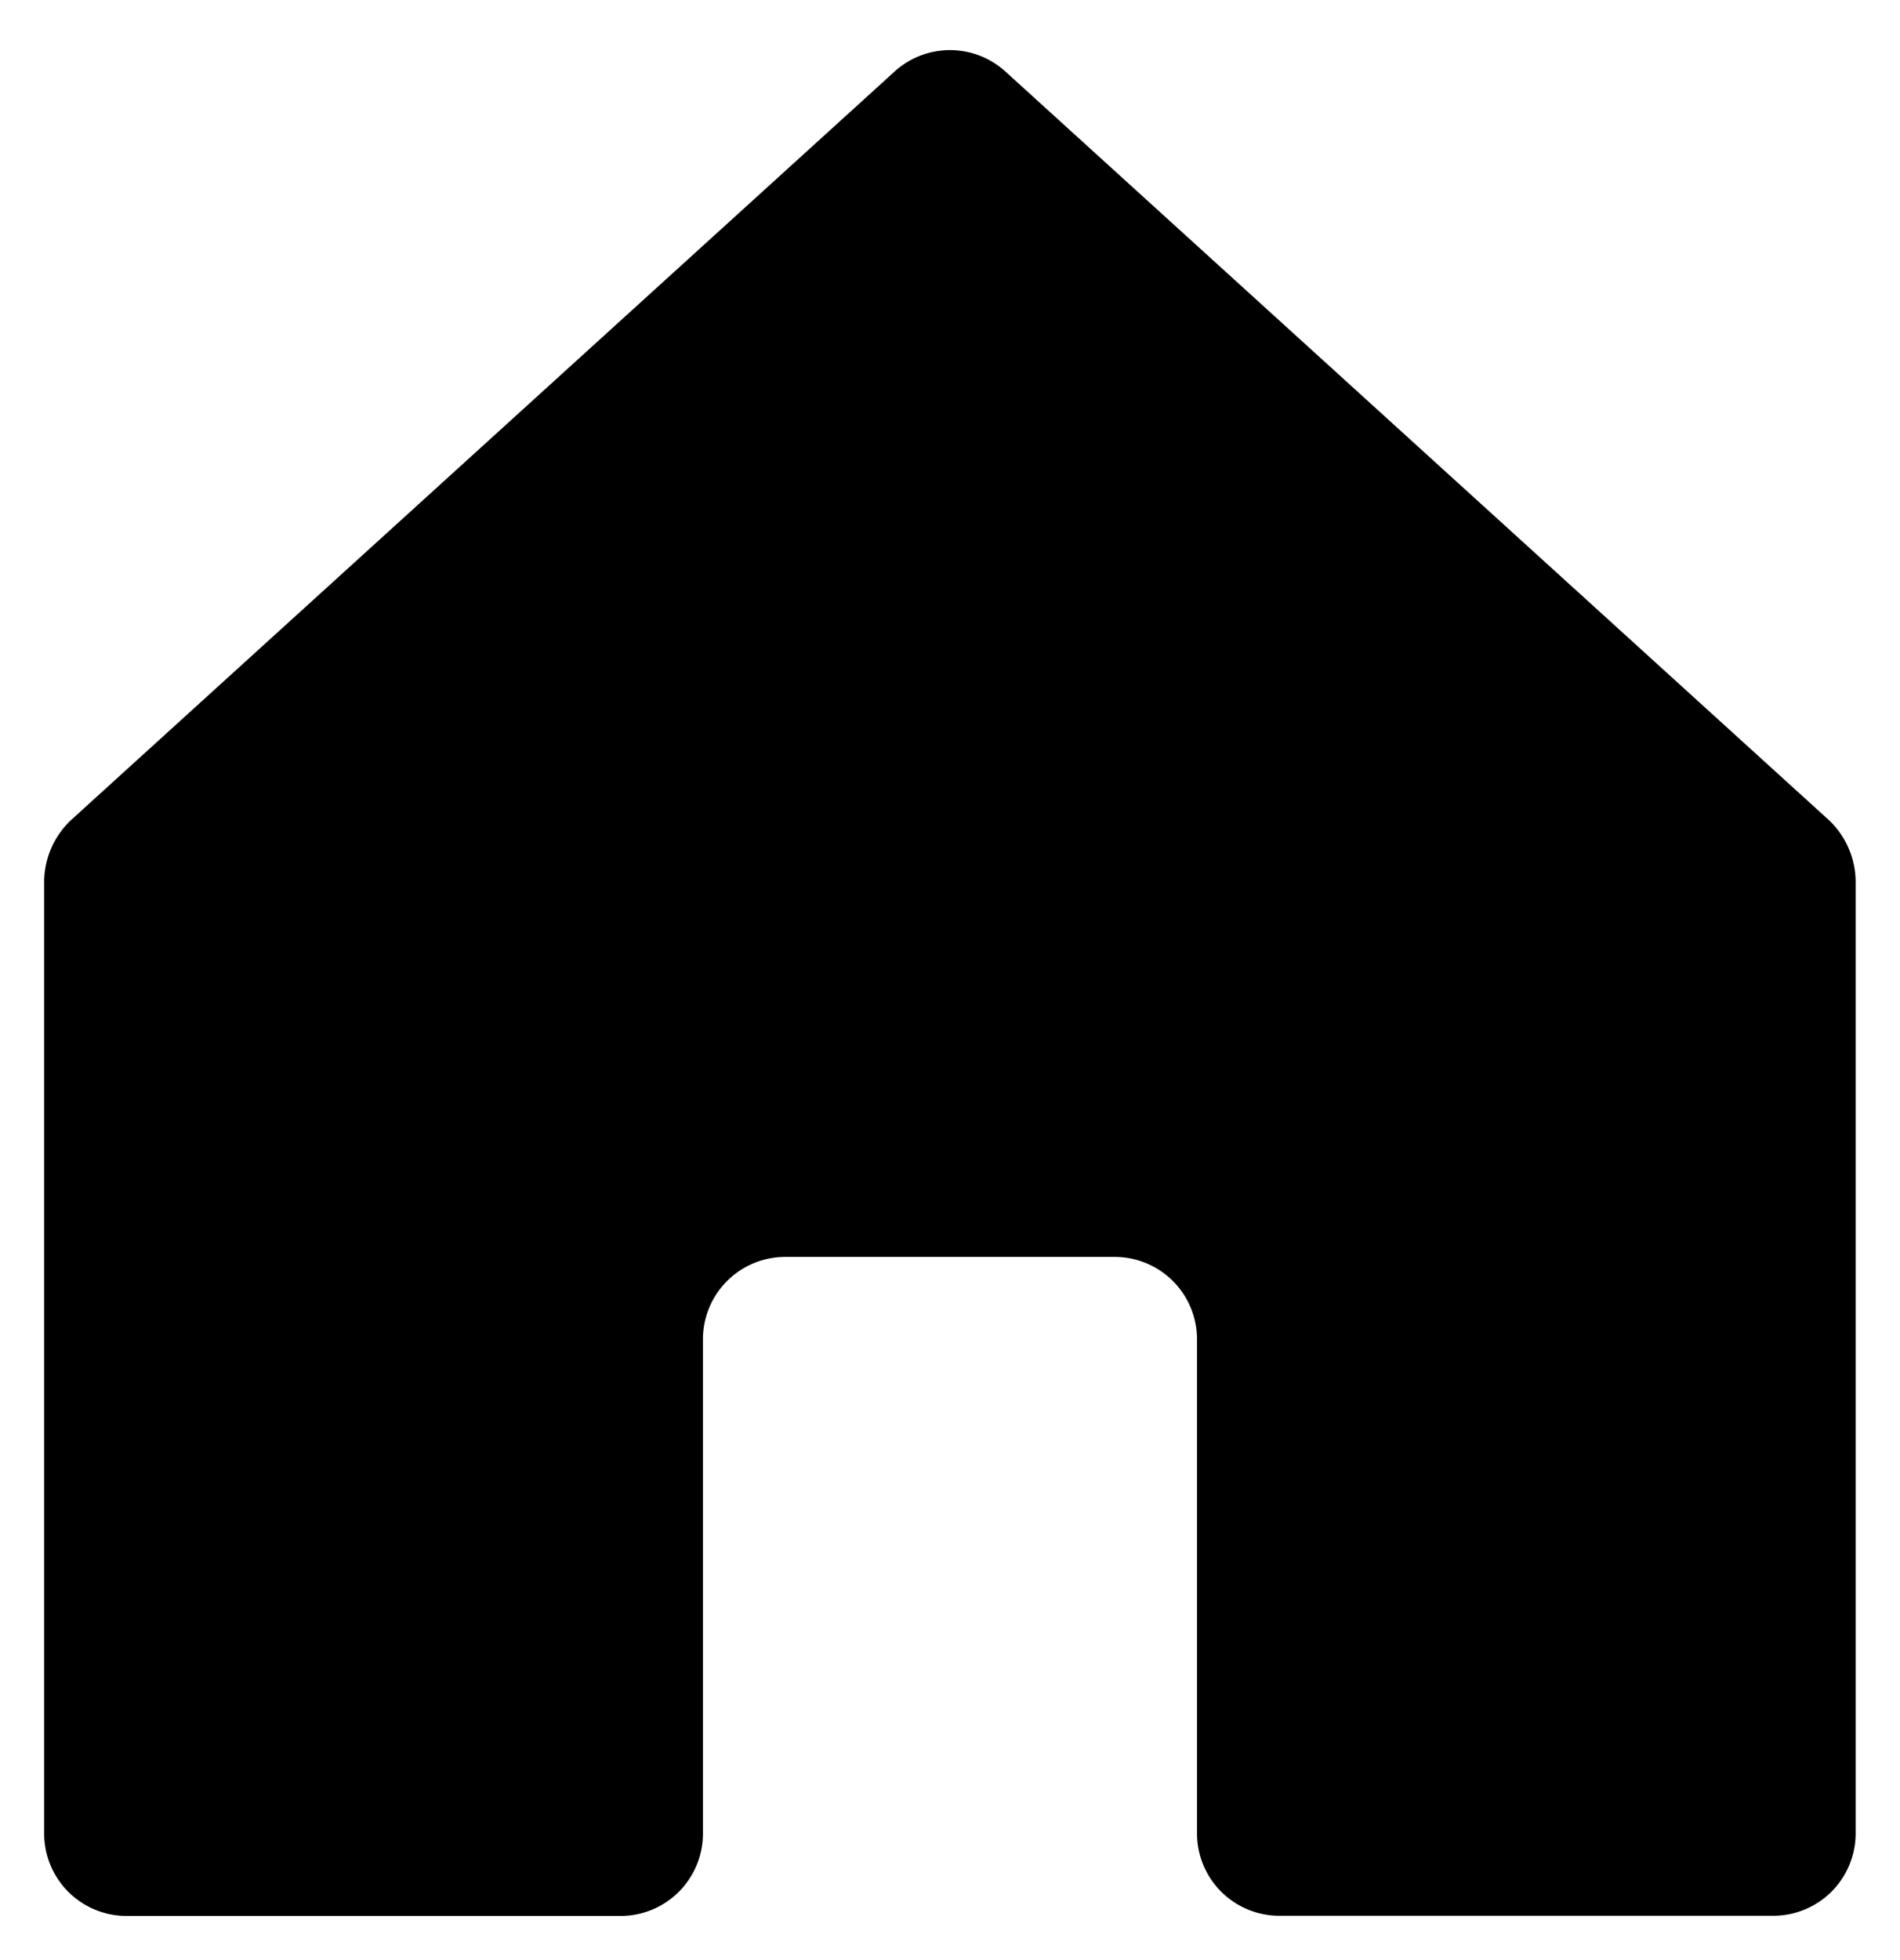 <svg xmlns="http://www.w3.org/2000/svg" width="43.004" height="44.349" viewBox="0 0 43.004 44.349">
<g transform="translate(-35.5 -574.366)">
<path class="a" d="M66.093,75.154V63.971a1.864,1.864,0,0,0-1.864-1.864H56.774a1.864,1.864,0,0,0-1.864,1.864V75.154a1.864,1.864,0,0,1-1.864,1.864H41.864A1.864,1.864,0,0,1,40,75.154V53.6a1.934,1.934,0,0,1,.606-1.375L59.244,35.291a1.864,1.864,0,0,1,2.516,0L80.4,52.229A1.934,1.934,0,0,1,81,53.6v21.55a1.864,1.864,0,0,1-1.864,1.864H67.957A1.864,1.864,0,0,1,66.093,75.154Z" transform="translate(-3.5 540.697)"></path>
</g>
</svg>